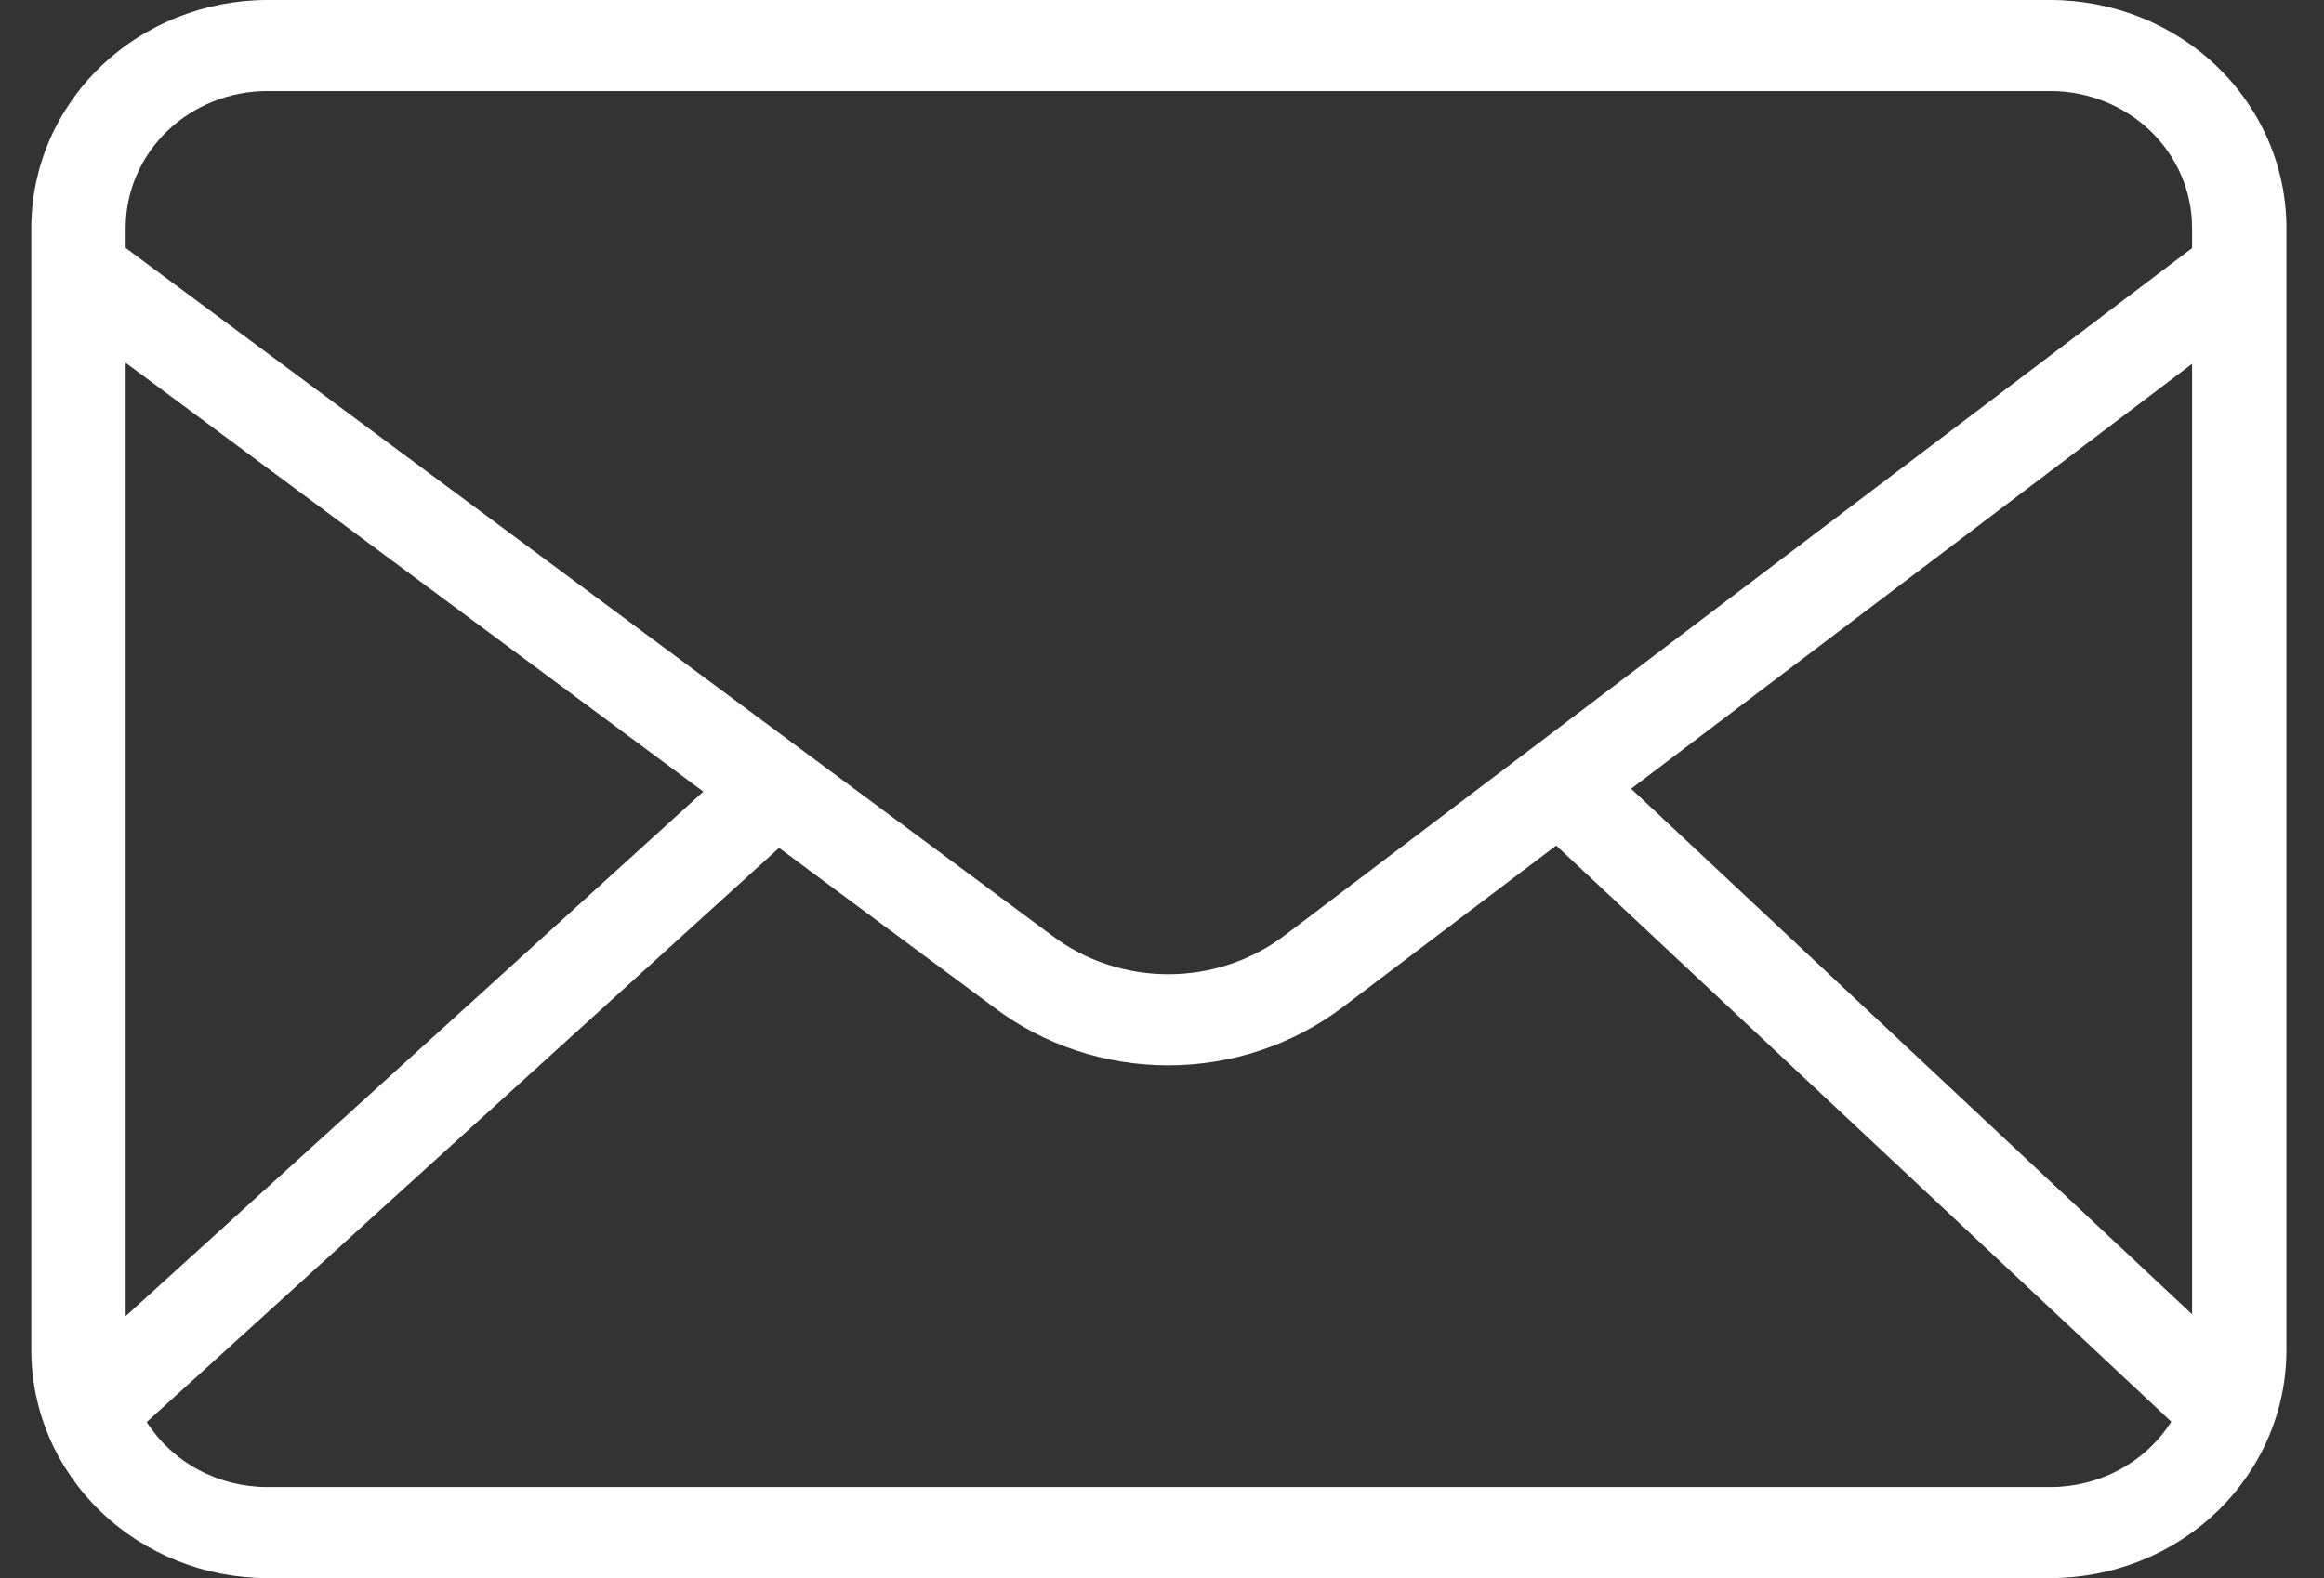 <svg width="53" height="36" viewBox="0 0 53 36" fill="none" xmlns="http://www.w3.org/2000/svg">
<rect x="0" y="0" width="53" height="36" fill="#333333" stroke="none"/>
<path d="M46.763 0H6.094C4.668 0.002 3.3 0.549 2.292 1.523C1.283 2.496 0.716 3.816 0.714 5.193V30.807C0.716 32.184 1.283 33.504 2.292 34.477C3.3 35.451 4.668 35.998 6.094 36H46.763C48.19 35.998 49.557 35.451 50.566 34.477C51.574 33.504 52.141 32.184 52.143 30.807V5.193C52.141 3.816 51.574 2.496 50.566 1.523C49.557 0.549 48.19 0.002 46.763 0ZM37.198 17.993L49.991 8.3V29.981L37.198 17.993ZM6.094 2.077H46.763C47.619 2.078 48.439 2.407 49.045 2.991C49.65 3.575 49.99 4.367 49.991 5.193V5.66L29.289 21.345C28.532 21.916 27.599 22.225 26.639 22.224C25.679 22.224 24.746 21.913 23.99 21.341L2.866 5.656V5.193C2.867 4.367 3.208 3.575 3.813 2.991C4.418 2.407 5.238 2.078 6.094 2.077ZM16.04 18.058L2.866 30.023V8.276L16.04 18.058ZM46.763 33.923H6.094C5.543 33.922 5.001 33.786 4.52 33.526C4.039 33.267 3.635 32.892 3.346 32.44L17.767 19.342L22.672 22.983C23.806 23.839 25.204 24.303 26.643 24.303C28.082 24.302 29.48 23.837 30.614 22.982L35.49 19.288L49.517 32.431C49.228 32.886 48.824 33.263 48.342 33.524C47.86 33.785 47.316 33.922 46.763 33.923Z" fill="white"/>
</svg>
